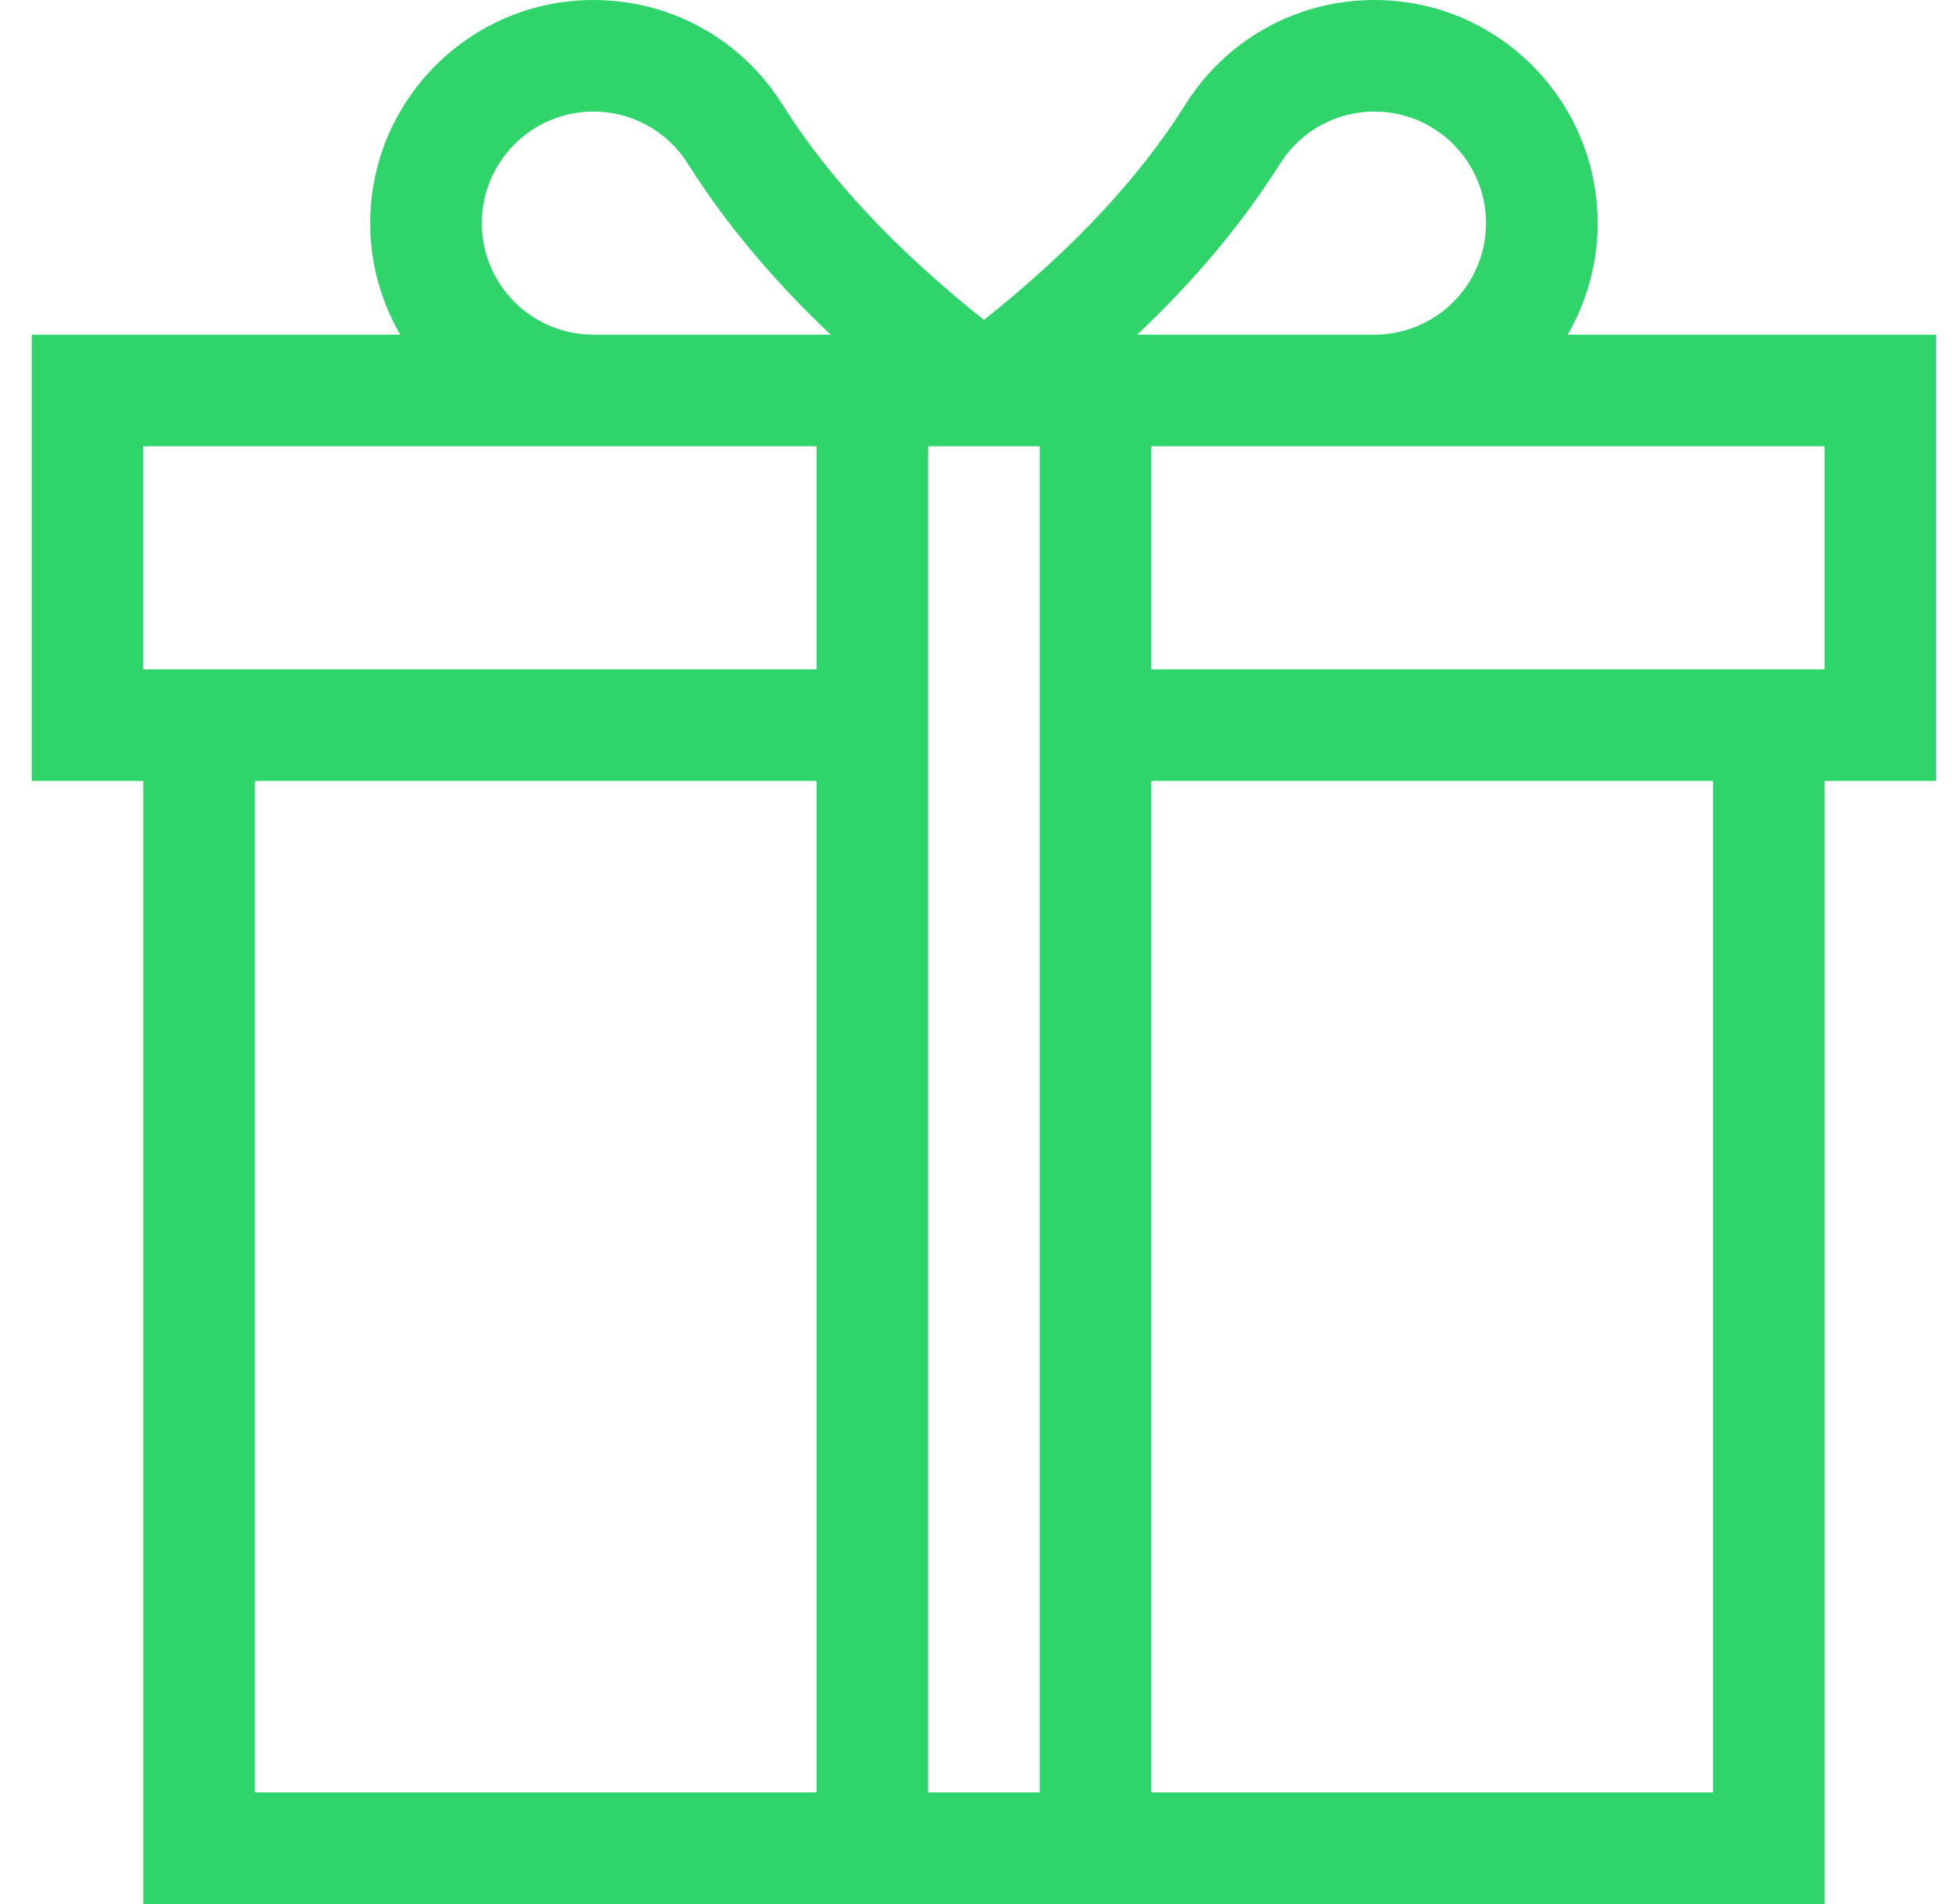 <?xml version="1.0" encoding="UTF-8"?> <svg xmlns="http://www.w3.org/2000/svg" width="41" height="40" viewBox="0 0 41 40" fill="none"><g clip-path="url(#clip0_703_50885)"><path d="M33.557 4.688C33.557 2.103 31.455 0 28.87 0C27.249 0 25.766 0.819 24.901 2.192C23.921 3.749 22.53 5.237 20.667 6.721C18.804 5.237 17.413 3.749 16.432 2.192C15.568 0.819 14.084 0 12.463 0C9.879 0 7.776 2.103 7.776 4.688C7.776 5.541 8.006 6.341 8.407 7.031H0.667V16.406H3.01V40H38.323V16.406H40.667V7.031H32.927C33.327 6.341 33.557 5.541 33.557 4.688ZM17.151 37.656H5.354V16.406H17.151V37.656ZM17.151 14.062H3.01V9.375H17.151V14.062ZM12.463 7.031C11.171 7.031 10.12 5.98 10.12 4.688C10.12 3.395 11.171 2.344 12.463 2.344C13.274 2.344 14.016 2.754 14.449 3.441C15.229 4.679 16.221 5.868 17.448 7.031H12.463ZM21.838 37.656H19.495V9.375H21.838V37.656ZM26.885 3.441C27.317 2.754 28.06 2.344 28.87 2.344C30.162 2.344 31.213 3.395 31.213 4.688C31.213 5.98 30.162 7.031 28.87 7.031H23.886C25.113 5.868 26.105 4.679 26.885 3.441ZM35.979 37.656H24.182V16.406H35.979V37.656ZM38.323 9.375V14.062H24.182V9.375H38.323Z" fill="#2FD56A"></path></g><defs><clipPath id="clip0_703_50885"><rect width="40" height="40" fill="white" transform="translate(0.667)"></rect></clipPath></defs></svg> 